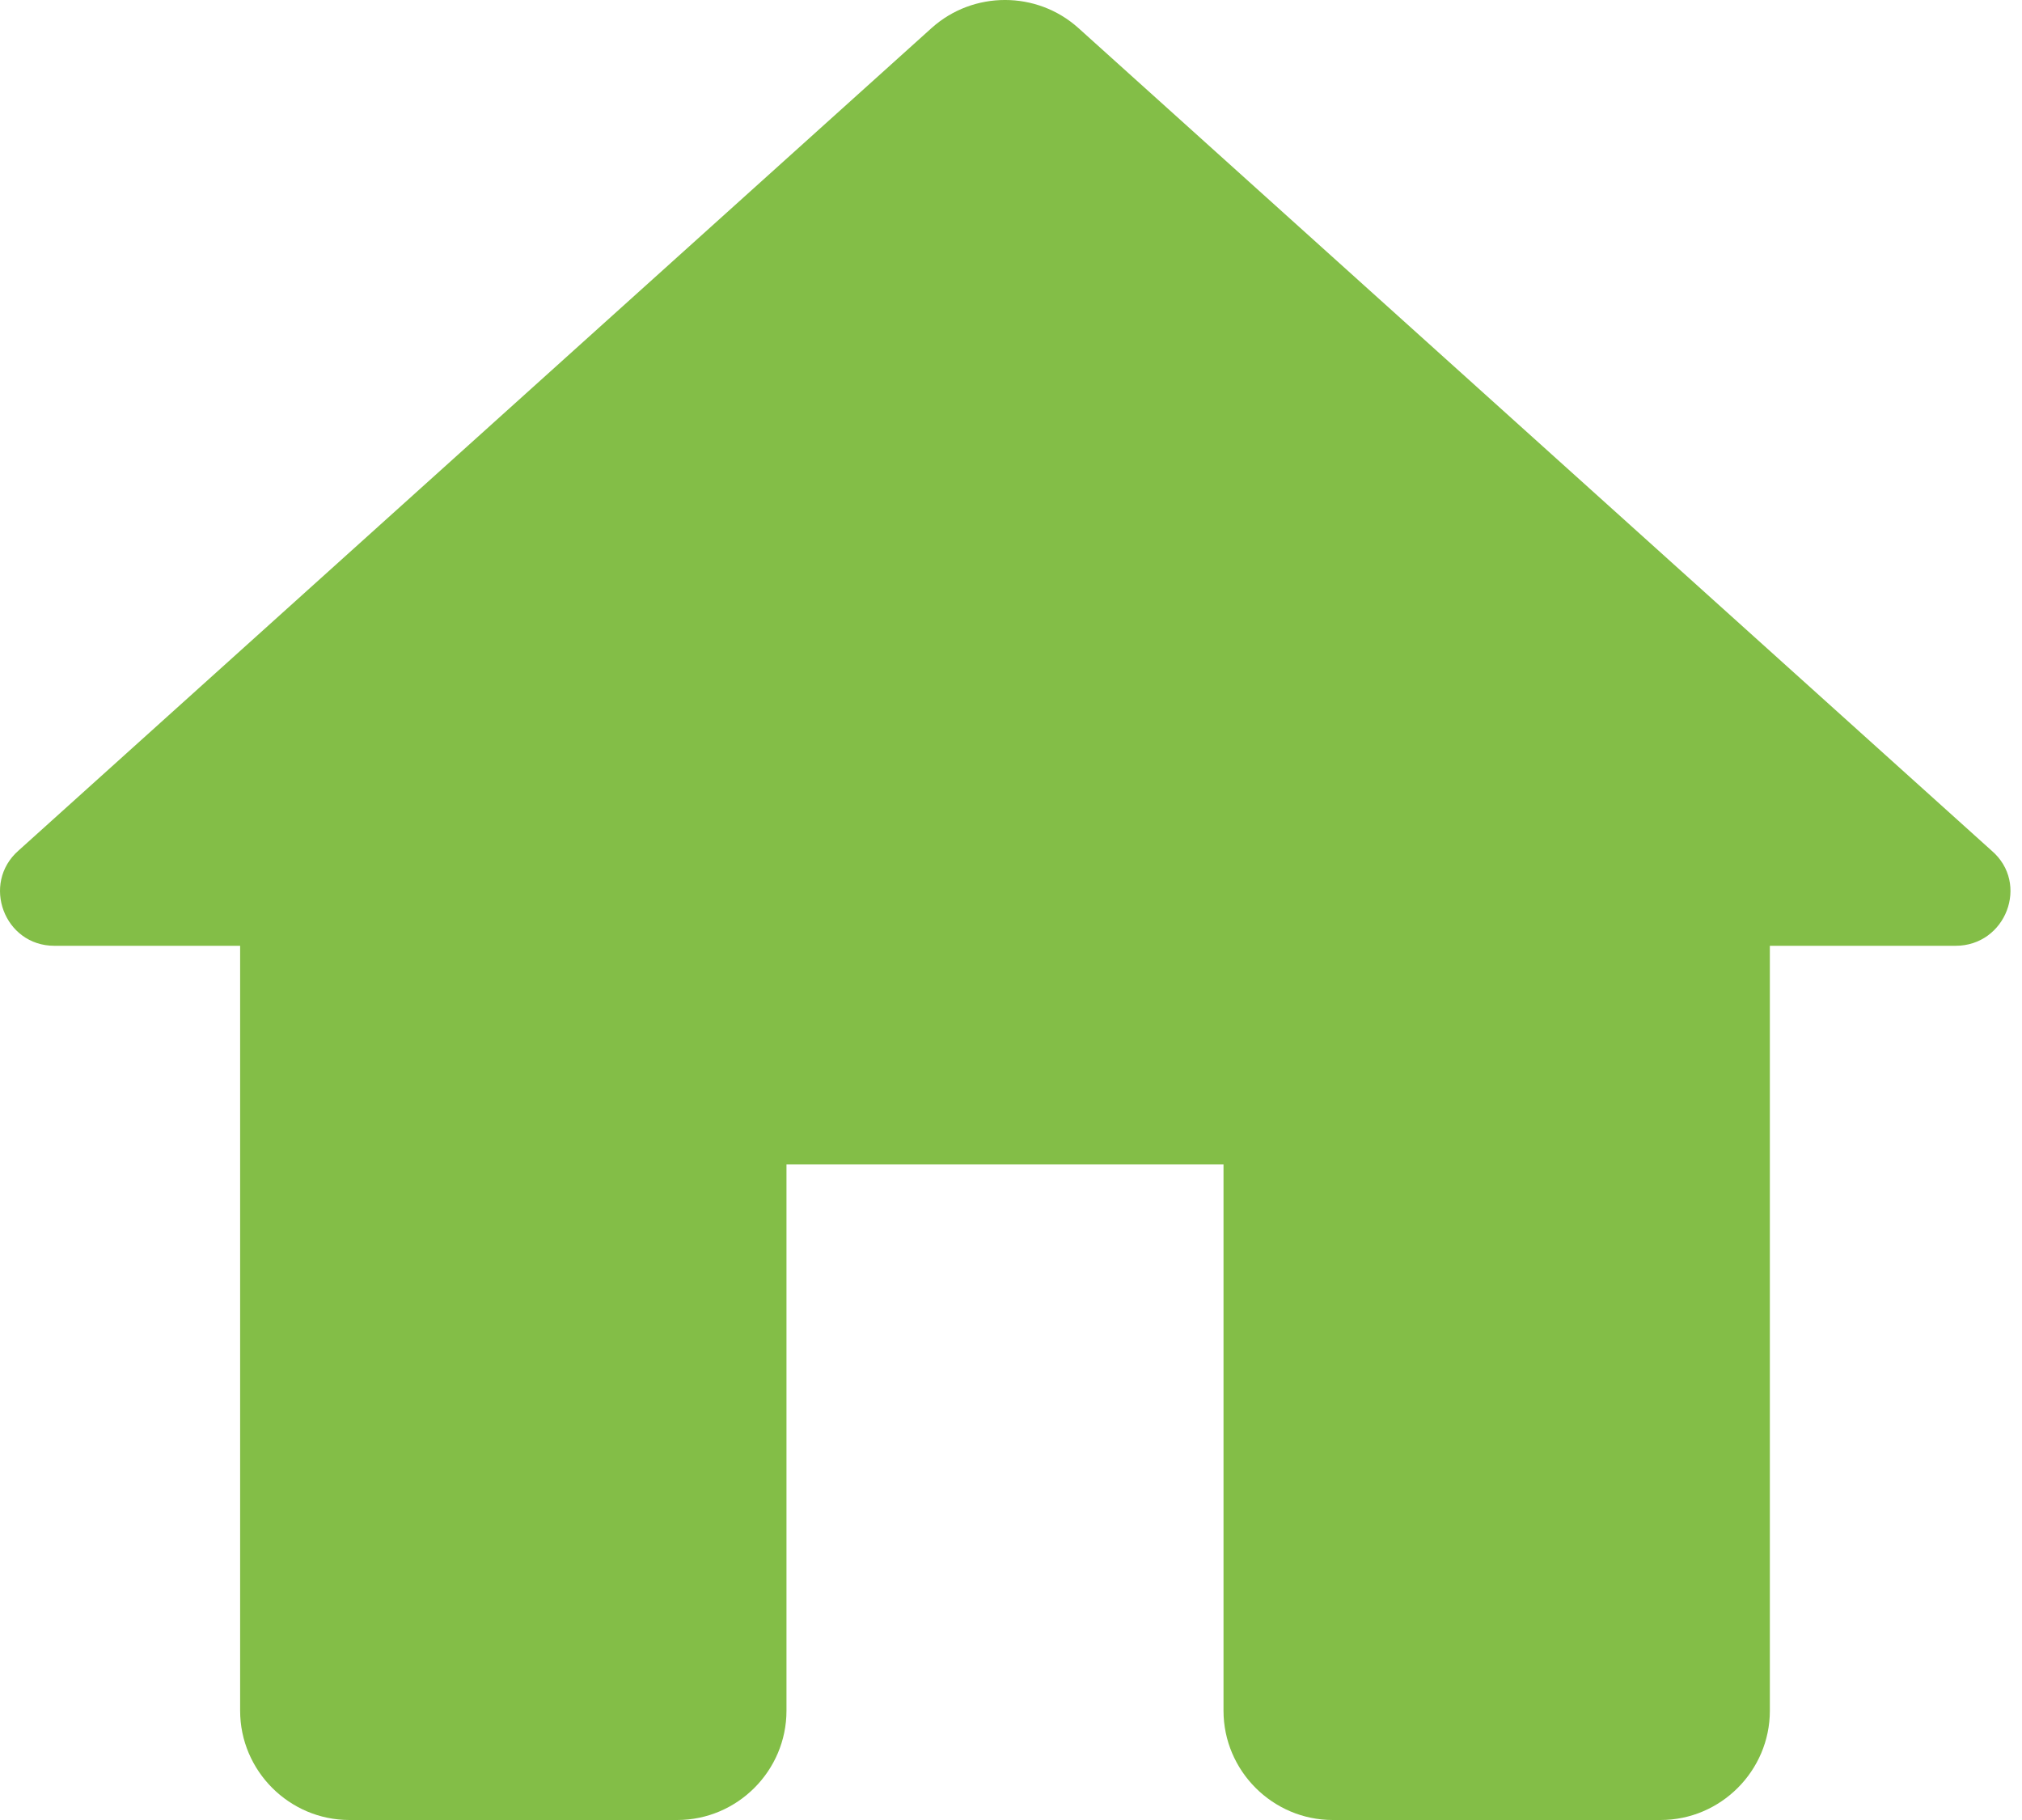 <svg width="50" height="45" viewBox="0 0 50 45" fill="none" xmlns="http://www.w3.org/2000/svg">
<path d="M19.448 42.298V28.789H30.255V42.298C30.255 43.784 31.471 45 32.957 45H41.063C42.549 45 43.765 43.784 43.765 42.298V23.385H48.358C49.601 23.385 50.195 21.845 49.25 21.034L26.662 0.689C25.635 -0.23 24.068 -0.23 23.041 0.689L0.454 21.034C-0.465 21.845 0.102 23.385 1.345 23.385H5.938V42.298C5.938 43.784 7.154 45 8.64 45H16.746C18.232 45 19.448 43.784 19.448 42.298Z" fill="#83BE47"/>
</svg>
